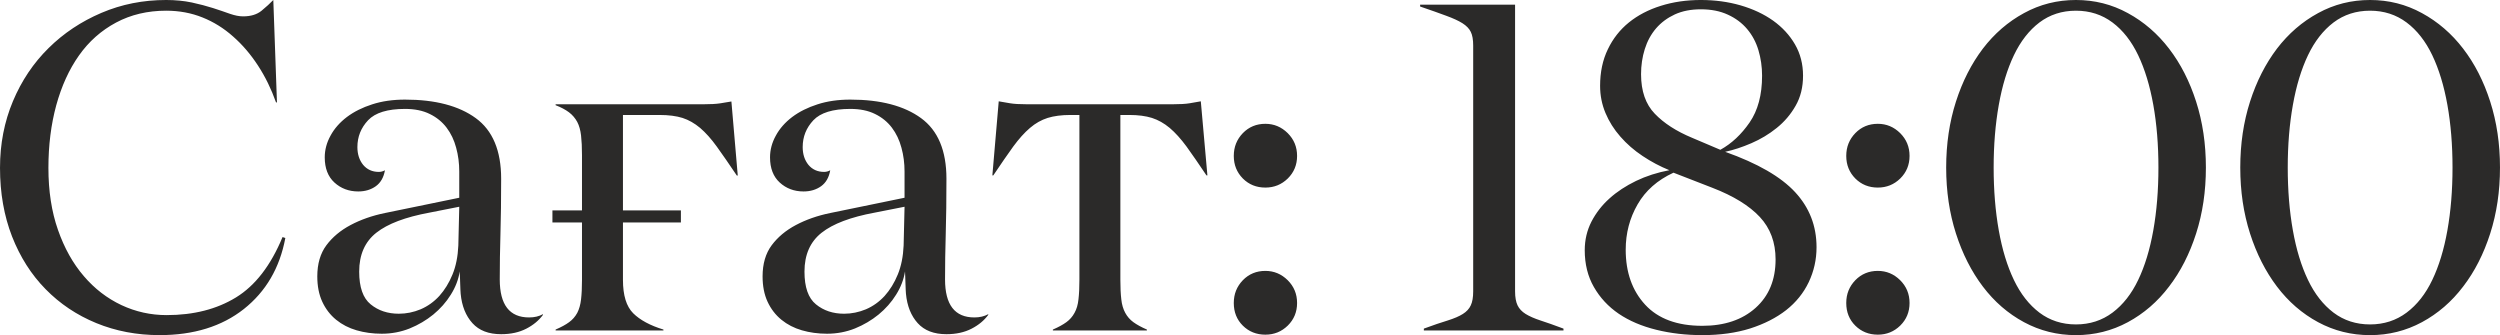 <?xml version="1.0" encoding="UTF-8"?> <svg xmlns="http://www.w3.org/2000/svg" xmlns:xlink="http://www.w3.org/1999/xlink" xmlns:xodm="http://www.corel.com/coreldraw/odm/2003" xml:space="preserve" width="141.019mm" height="18.904mm" version="1.1" style="shape-rendering:geometricPrecision; text-rendering:geometricPrecision; image-rendering:optimizeQuality; fill-rule:evenodd; clip-rule:evenodd" viewBox="0 0 14053.45 1883.91"> <defs> <style type="text/css"> .fil0 {fill:#2B2A29;fill-rule:nonzero} </style> </defs> <g id="Слой_x0020_1">  <path class="fil0" d="M-0 943.7c0,-134.75 24.43,-259.9 72.83,-375.04 48.4,-115.12 115.12,-214.55 200.16,-298.28 84.61,-83.73 183.6,-149.57 296.98,-197.99 113.39,-48.4 234.62,-72.39 364.14,-72.39 51.89,0 99.86,4.8 143.9,13.96 44.05,9.59 83.73,20.05 119.49,31.39 35.76,11.78 67.6,22.24 95.07,32.27 27.9,9.6 52.33,14.39 73.7,14.39 43.61,0 78.06,-10.46 104.22,-31.83 25.73,-21.37 47.97,-41.43 65.85,-60.18l20.5 575.65 -5.23 0c-26.61,-75.01 -60.18,-143.91 -101.17,-206.71 -40.56,-62.36 -87.22,-117.32 -139.99,-163.54 -52.33,-46.66 -109.9,-82.43 -172.26,-107.28 -62.79,-25.29 -130.83,-37.94 -204.09,-37.94 -104.67,0 -198.43,22.24 -281.72,66.72 -83.29,44.49 -152.63,105.97 -208.45,184.9 -55.82,78.94 -98.12,172.26 -127.77,279.97 -29.22,107.27 -44.05,225.01 -44.05,351.92 0,130.39 17.88,246.39 53.64,348.44 35.77,102.49 84.17,188.83 145.22,259.91 60.62,71.07 131.27,125.16 211.5,163.1 80.24,37.5 164.84,56.26 254.24,56.26 151.76,0 281.72,-33.15 389.87,-99.43 108.15,-66.29 195.37,-179.24 261.66,-339.28l15.7 5.23c-31.4,168.33 -109.46,301.34 -233.31,399.45 -123.85,97.69 -281.72,146.53 -473.6,146.53 -127.78,0 -246.39,-22.68 -355.85,-67.6 -109.45,-44.92 -204.52,-108.59 -284.76,-190.57 -80.68,-81.99 -143.48,-180.98 -188.83,-296.54 -44.92,-115.57 -67.6,-244.22 -67.6,-385.51zm1783.61 610.1c0,-70.65 17.01,-129.08 51.02,-174.88 34.01,-45.78 79.37,-83.73 136.06,-113.82 56.69,-30.09 120.79,-52.77 193.18,-67.6 71.96,-14.82 146.1,-30.09 222.84,-45.78l194.94 -40.12 0 -147.4c0,-46.66 -5.67,-91.15 -17.45,-133.88 -11.33,-42.73 -29.22,-80.24 -53.64,-112.51 -24.43,-32.27 -55.82,-58 -94.2,-76.76 -38.38,-19.18 -85.04,-28.78 -139.55,-28.78 -98.56,0 -167.46,21.38 -207.58,63.67 -40.11,42.74 -60.17,92.89 -60.17,150.89 0,40.12 10.9,73.27 32.27,99.87 21.8,26.16 51.45,39.68 88.09,39.68 11.78,0 23.55,-3.05 34.45,-9.16 -6.98,40.12 -23.98,69.77 -51.02,89.4 -27.47,19.62 -60.17,29.65 -98.99,29.65 -52.77,0 -97.68,-17 -133.88,-50.15 -36.2,-33.15 -54.51,-80.24 -54.51,-141.73 0,-41.87 10.9,-82.85 32.71,-122.1 21.37,-39.69 52.33,-74.57 92.01,-104.67 40.12,-30.09 87.66,-53.64 142.17,-71.07 54.94,-17.89 116.43,-26.61 184.46,-26.61 170.07,0 302.65,34.89 397.71,104.23 95.07,69.33 142.61,182.72 142.61,340.59 0,116.43 -1.32,219.78 -3.93,309.62 -2.62,89.83 -3.93,175.31 -3.93,256.42 0,142.61 54.95,213.68 164.84,213.68 30.09,0 55.82,-6.1 78.06,-18.31l0 3.92c-23.11,31.4 -54.07,57.13 -93.76,77.63 -39.68,20.49 -86.78,30.95 -141.29,30.95 -70.22,0 -123.85,-20.49 -161.35,-61.92 -37.51,-41.44 -59.74,-96.38 -66.29,-165.72 0,-3.49 -0.43,-10.46 -1.31,-20.93 -0.87,-10.9 -1.31,-22.24 -1.31,-35.33 0,-12.65 -0.44,-25.73 -1.31,-38.81 -0.88,-13.08 -1.32,-23.12 -1.32,-30.1 -6.98,44.92 -23.55,88.52 -50.15,130.83 -26.17,42.3 -59.31,79.37 -98.56,111.64 -39.24,31.84 -83.29,58 -132.57,78.06 -49.27,19.62 -101.6,29.66 -156.99,29.66 -50.59,0 -97.68,-6.54 -141.29,-19.19 -43.61,-12.65 -81.99,-32.27 -115.12,-59.31 -33.15,-27.04 -59.32,-61.05 -78.06,-101.61 -18.76,-40.55 -27.91,-88.09 -27.91,-142.16zm235.49 -27.04c0,87.65 21.37,149.14 64.55,184.03 43.17,35.33 95.94,52.77 158.29,52.77 41.87,0 82.85,-8.28 122.55,-24.85 39.68,-17.01 74.56,-41.87 105.1,-75.01 30.09,-33.57 54.94,-73.7 74.13,-120.79 19.18,-46.66 30.09,-101.17 32.71,-162.66l5.23 -218.05 -167.9 33.15c-134.75,24.85 -234.17,62.36 -298.28,112.94 -64.11,50.59 -96.38,123.41 -96.38,218.49zm1086.3 -344.07l166.15 0 0 -310.94c0,-43.61 -1.74,-80.24 -5.23,-110.33 -3.49,-29.66 -10.46,-55.38 -21.37,-75.88 -11.34,-20.94 -26.61,-39.24 -46.23,-54.07 -19.62,-14.83 -44.92,-28.35 -75.44,-40.12l0 -5.23 830.75 0c40.12,0 71.52,-1.74 94.2,-5.23 22.24,-3.93 43.61,-7.41 63.24,-10.47l35.76 416.47 -5.23 0c-43.61,-64.99 -81.12,-119.06 -112.51,-162.67 -31.4,-43.61 -62.8,-78.49 -93.76,-105.1 -31.4,-26.16 -64.11,-44.92 -99,-56.26 -34.89,-10.9 -78.06,-16.56 -129.08,-16.56l-205.83 0 0 536.39 325.76 0 0 68.03 -325.76 0 0 322.71c0,86.78 19.18,149.15 57.56,187.51 38.38,37.94 95.07,68.9 170.07,91.58l0 5.23 -606.16 0 0 -5.23c31.4,-13.52 57.12,-27.48 75.88,-41.43 19.18,-13.96 34.45,-31.4 45.79,-52.33 10.9,-20.94 17.88,-46.23 21.37,-75.88 3.49,-29.66 5.23,-66.29 5.23,-109.46l0 -322.71 -166.15 0 0 -68.03zm1181.37 371.11c0,-70.65 17.01,-129.08 51.02,-174.88 34.01,-45.78 79.37,-83.73 136.06,-113.82 56.69,-30.09 120.79,-52.77 193.18,-67.6 71.96,-14.82 146.1,-30.09 222.84,-45.78l194.94 -40.12 0 -147.4c0,-46.66 -5.67,-91.15 -17.45,-133.88 -11.33,-42.73 -29.22,-80.24 -53.64,-112.51 -24.43,-32.27 -55.82,-58 -94.2,-76.76 -38.38,-19.18 -85.04,-28.78 -139.55,-28.78 -98.56,0 -167.46,21.38 -207.58,63.67 -40.11,42.74 -60.17,92.89 -60.17,150.89 0,40.12 10.9,73.27 32.27,99.87 21.8,26.16 51.45,39.68 88.09,39.68 11.78,0 23.55,-3.05 34.45,-9.16 -6.98,40.12 -23.98,69.77 -51.02,89.4 -27.47,19.62 -60.17,29.65 -98.99,29.65 -52.77,0 -97.68,-17 -133.88,-50.15 -36.2,-33.15 -54.51,-80.24 -54.51,-141.73 0,-41.87 10.9,-82.85 32.71,-122.1 21.37,-39.69 52.33,-74.57 92.01,-104.67 40.12,-30.09 87.66,-53.64 142.17,-71.07 54.94,-17.89 116.43,-26.61 184.46,-26.61 170.07,0 302.65,34.89 397.71,104.23 95.07,69.33 142.61,182.72 142.61,340.59 0,116.43 -1.32,219.78 -3.93,309.62 -2.62,89.83 -3.93,175.31 -3.93,256.42 0,142.61 54.95,213.68 164.84,213.68 30.09,0 55.82,-6.1 78.06,-18.31l0 3.92c-23.11,31.4 -54.07,57.13 -93.76,77.63 -39.68,20.49 -86.78,30.95 -141.29,30.95 -70.22,0 -123.85,-20.49 -161.35,-61.92 -37.51,-41.44 -59.74,-96.38 -66.29,-165.72 0,-3.49 -0.43,-10.46 -1.31,-20.93 -0.87,-10.9 -1.31,-22.24 -1.31,-35.33 0,-12.65 -0.44,-25.73 -1.31,-38.81 -0.88,-13.08 -1.32,-23.12 -1.32,-30.1 -6.98,44.92 -23.55,88.52 -50.15,130.83 -26.17,42.3 -59.31,79.37 -98.56,111.64 -39.24,31.84 -83.29,58 -132.57,78.06 -49.27,19.62 -101.6,29.66 -156.99,29.66 -50.59,0 -97.68,-6.54 -141.29,-19.19 -43.61,-12.65 -81.99,-32.27 -115.12,-59.31 -33.15,-27.04 -59.32,-61.05 -78.06,-101.61 -18.76,-40.55 -27.91,-88.09 -27.91,-142.16zm235.49 -27.04c0,87.65 21.37,149.14 64.55,184.03 43.17,35.33 95.94,52.77 158.29,52.77 41.87,0 82.85,-8.28 122.55,-24.85 39.68,-17.01 74.56,-41.87 105.1,-75.01 30.09,-33.57 54.94,-73.7 74.13,-120.79 19.18,-46.66 30.09,-101.17 32.71,-162.66l5.23 -218.05 -167.9 33.15c-134.75,24.85 -234.17,62.36 -298.28,112.94 -64.11,50.59 -96.38,123.41 -96.38,218.49zm1056.21 -540.76l35.77 -416.46c19.62,3.49 40.55,6.98 63.23,10.9 22.67,3.93 54.07,5.67 93.76,5.67l822.03 0c40.12,0 71.52,-1.74 94.63,-5.67 22.68,-3.93 43.61,-7.41 62.36,-10.9l37.06 416.46 -5.23 0c-43.17,-64.54 -80.67,-118.61 -112.07,-162.22 -31.83,-43.18 -63.23,-78.06 -94.63,-104.67 -31.83,-26.6 -64.98,-44.92 -99.87,-56.26 -34.88,-10.9 -77.62,-16.56 -127.77,-16.56l-49.72 0 0 926.25c0,43.61 1.74,80.24 5.23,109.9 3.06,30.09 10.9,55.38 22.24,76.32 11.34,20.93 26.6,38.37 45.79,52.33 19.18,13.95 44.48,27.9 75.88,41.43l0 5.23 -528.54 0 0 -5.23c31.39,-13.52 56.68,-27.48 75.88,-41.43 19.18,-13.96 34.45,-31.4 45.78,-52.33 11.78,-20.94 19.19,-46.23 22.24,-76.32 3.49,-29.66 5.23,-66.29 5.23,-109.9l0 -926.25 -49.71 0c-50.59,0 -93.33,5.66 -128.65,16.56 -35.33,11.34 -68.46,29.66 -99.43,56.26 -31.4,26.61 -62.36,61.49 -94.2,104.67 -31.4,43.61 -68.9,97.68 -112.08,162.22l-5.23 0zm1357.11 717.37c0,-50.59 17.01,-92.89 51.02,-128.21 34.01,-34.89 76.32,-52.33 126.46,-52.33 48.41,0 90.28,17.44 125.6,52.33 35.33,35.32 52.77,77.62 52.77,128.21 0,50.16 -17.44,92.45 -52.33,126.9 -34.89,34.01 -76.76,51.02 -126.04,51.02 -50.15,0 -92.45,-17.01 -126.46,-50.59 -34.01,-33.58 -51.02,-76.32 -51.02,-127.34zm0 -826.82c0,-50.6 17.01,-92.89 51.02,-128.22 34.01,-34.88 76.32,-52.33 126.46,-52.33 48.41,0 90.28,17.45 125.6,52.33 35.33,35.33 52.77,77.62 52.77,128.22 0,50.15 -17.44,92.44 -52.33,126.89 -34.89,34.02 -76.76,51.02 -126.04,51.02 -50.15,0 -92.45,-17 -126.46,-51.02 -34.01,-34.45 -51.02,-76.75 -51.02,-126.89zm1047.5 -839.91l0 -10.46 533.77 0 0 1611.78c0,33.15 4.8,59.32 13.96,78.5 9.15,19.18 24.42,35.32 45.34,48.4 21.38,13.08 48.85,25.29 83.3,36.63 34.01,10.9 77.18,26.17 129.51,45.79l0 10.46 -784.96 0 0 -10.46c53.65,-19.62 98.12,-34.89 134.32,-45.79 35.76,-11.34 64.54,-23.55 85.04,-36.63 20.94,-13.08 35.76,-29.22 44.49,-48.4 9.16,-19.18 13.51,-45.35 13.51,-78.93l0 -1381.1c0,-33.15 -4.35,-58.88 -13.51,-77.19 -8.73,-18.32 -24.43,-34.45 -47.1,-48.84 -22.24,-13.95 -52.77,-27.9 -91.15,-41.87 -37.94,-14.39 -87.22,-31.39 -146.52,-51.89zm2395.43 1666.73c0,-50.59 17.01,-92.89 51.02,-128.21 34.01,-34.89 76.32,-52.33 126.46,-52.33 48.41,0 90.28,17.44 125.6,52.33 35.33,35.32 52.77,77.62 52.77,128.21 0,50.16 -17.44,92.45 -52.33,126.9 -34.89,34.01 -76.76,51.02 -126.04,51.02 -50.15,0 -92.45,-17.01 -126.46,-50.59 -34.01,-33.58 -51.02,-76.32 -51.02,-127.34zm0 -826.82c0,-50.6 17.01,-92.89 51.02,-128.22 34.01,-34.88 76.32,-52.33 126.46,-52.33 48.41,0 90.28,17.45 125.6,52.33 35.33,35.33 52.77,77.62 52.77,128.22 0,50.15 -17.44,92.44 -52.33,126.89 -34.89,34.02 -76.76,51.02 -126.04,51.02 -50.15,0 -92.45,-17 -126.46,-51.02 -34.01,-34.45 -51.02,-76.75 -51.02,-126.89zm561.69 65.4c0,-133 18.31,-256.42 54.94,-370.67 36.63,-114.26 87.22,-213.24 151.33,-297.85 64.54,-84.16 141.29,-150.88 231.12,-199.72 89.84,-49.28 187.08,-73.71 292.18,-73.71 104.66,0 201.91,24.43 291.74,73.71 89.83,48.84 167.02,115.56 231.56,199.72 64.98,84.61 115.56,183.6 152.2,297.85 36.63,114.26 54.95,237.67 54.95,370.67 0,133.01 -18.32,256.43 -54.95,370.68 -36.63,114.26 -87.22,213.68 -152.2,298.28 -64.54,85.04 -141.73,151.76 -231.56,200.17 -89.83,48.4 -187.08,72.83 -291.74,72.83 -105.1,0 -202.34,-24.43 -292.18,-72.83 -89.83,-48.41 -166.59,-115.13 -231.12,-200.17 -64.11,-84.6 -114.69,-184.03 -151.33,-298.28 -36.63,-114.26 -54.94,-237.67 -54.94,-370.68zm266.88 0c0,127.34 9.6,245.09 28.78,352.8 19.19,108.15 47.54,201.04 85.04,279.1 37.51,78.49 85.48,139.55 143.48,183.59 58.44,44.05 126.9,66.29 205.4,66.29 78.06,0 146.52,-22.24 205.4,-66.29 58.87,-44.04 106.84,-105.1 144.34,-183.59 37.5,-78.06 65.85,-170.95 85.04,-279.1 19.18,-107.72 28.78,-225.46 28.78,-352.8 0,-127.33 -9.6,-245.08 -28.78,-352.36 -19.18,-107.28 -47.54,-200.6 -85.04,-279.1 -37.5,-78.5 -85.48,-139.99 -144.34,-184.04 -58.88,-44.04 -127.34,-66.28 -205.4,-66.28 -78.5,0 -146.96,22.24 -205.4,66.28 -58,44.05 -105.96,105.54 -143.48,184.04 -37.5,78.5 -65.84,171.82 -85.04,279.96 -19.18,107.72 -28.78,225.02 -28.78,351.49zm1386.34 0c0,-133 18.31,-256.42 54.94,-370.67 36.63,-114.26 87.22,-213.24 151.33,-297.85 64.54,-84.16 141.29,-150.88 231.12,-199.72 89.84,-49.28 187.08,-73.71 292.18,-73.71 104.66,0 201.91,24.43 291.74,73.71 89.83,48.84 167.02,115.56 231.56,199.72 64.98,84.61 115.56,183.6 152.2,297.85 36.63,114.26 54.95,237.67 54.95,370.67 0,133.01 -18.32,256.43 -54.95,370.68 -36.63,114.26 -87.22,213.68 -152.2,298.28 -64.54,85.04 -141.73,151.76 -231.56,200.17 -89.83,48.4 -187.08,72.83 -291.74,72.83 -105.1,0 -202.34,-24.43 -292.18,-72.83 -89.83,-48.41 -166.59,-115.13 -231.12,-200.17 -64.11,-84.6 -114.69,-184.03 -151.33,-298.28 -36.63,-114.26 -54.94,-237.67 -54.94,-370.68zm266.88 0c0,127.34 9.6,245.09 28.78,352.8 19.19,108.15 47.54,201.04 85.04,279.1 37.51,78.49 85.48,139.55 143.48,183.59 58.44,44.05 126.9,66.29 205.4,66.29 78.06,0 146.52,-22.24 205.4,-66.29 58.87,-44.04 106.84,-105.1 144.34,-183.59 37.5,-78.06 65.85,-170.95 85.04,-279.1 19.18,-107.72 28.78,-225.46 28.78,-352.8 0,-127.33 -9.6,-245.08 -28.78,-352.36 -19.18,-107.28 -47.54,-200.6 -85.04,-279.1 -37.5,-78.5 -85.48,-139.99 -144.34,-184.04 -58.88,-44.04 -127.34,-66.28 -205.4,-66.28 -78.5,0 -146.96,22.24 -205.4,66.28 -58,44.05 -105.96,105.54 -143.48,184.04 -37.5,78.5 -65.84,171.82 -85.04,279.96 -19.18,107.72 -28.78,225.02 -28.78,351.49zm-3951.84 464.44c0,-58 12.65,-111.21 37.5,-160.05 25.29,-48.84 58.88,-92.45 101.17,-130.39 42.3,-38.37 92.45,-71.07 150.02,-98.99 57.12,-27.48 119.93,-47.54 187.08,-60.18 -52.76,-21.37 -102.92,-47.96 -150.45,-79.8 -47.96,-31.83 -89.39,-68.03 -125.15,-109.02 -35.77,-40.55 -63.67,-85.04 -83.73,-133 -20.06,-47.97 -30.1,-98.56 -30.1,-152.2 0,-77.19 14.39,-145.66 43.61,-205.84 28.78,-60.17 68.47,-110.33 118.62,-150.88 49.71,-40.12 109.45,-71.52 179.23,-93.33 69.34,-21.8 144.34,-32.71 225.02,-32.71 78.93,0 153.06,10.04 222.84,30.1 70.21,20.49 130.83,48.84 183.16,85.9 51.89,37.07 92.88,81.55 122.98,133.45 30.09,51.89 45.35,110.76 45.35,176.17 0,64.55 -13.96,120.8 -41.87,169.21 -27.48,48.4 -63.23,90.27 -106.4,124.72 -43.18,34.89 -90.71,63.23 -142.17,85.48 -51.46,22.24 -100.73,38.38 -147.4,48.4 181.85,64.55 313.12,139.99 393.35,226.77 80.24,86.78 120.37,189.7 120.37,309.62 0,69.78 -14.83,135.19 -44.05,196.68 -29.22,61.05 -71.51,113.38 -126.9,156.99 -55.38,43.17 -122.98,77.62 -201.9,102.92 -78.94,24.86 -169.21,37.51 -269.51,37.51 -91.14,0 -177.49,-10.04 -258.6,-30.1 -81.55,-20.06 -151.76,-50.15 -210.63,-89.83 -58.87,-40.12 -105.53,-90.27 -139.98,-150.45 -34.45,-59.74 -51.46,-129.08 -51.46,-207.15zm230.26 -2.61c0,127.33 36.63,230.25 109.46,309.18 72.82,78.93 180.1,118.61 320.95,118.61 124.73,0 224.59,-33.57 299.6,-100.73 75.01,-67.16 112.51,-157.87 112.51,-272.56 0,-95.94 -29.66,-175.31 -88.52,-238.54 -58.88,-63.23 -147.84,-118.18 -266.45,-163.96l-218.92 -85.04c-89.84,41.43 -157.43,100.73 -201.91,178.36 -44.48,77.18 -66.72,161.79 -66.72,254.68zm86.34 -986c0,94.2 25.73,168.33 77.19,221.53 51.45,53.65 121.23,98.56 209.32,135.19l159.17 67.6c63.23,-34.89 117.74,-85.91 164.41,-153.51 46.66,-67.59 70.21,-155.24 70.21,-262.96 0,-50.15 -6.98,-98.11 -20.5,-143.47 -13.51,-45.35 -34.89,-85.05 -63.67,-119.06 -28.78,-34.01 -64.98,-61.05 -108.15,-80.67 -43.17,-20.06 -93.76,-30.1 -151.76,-30.1 -55.82,0 -104.67,9.6 -146.52,28.78 -41.44,19.19 -76.32,44.93 -105.1,78.06 -28.35,33.15 -49.72,71.96 -63.67,116.88 -13.96,44.48 -20.94,91.57 -20.94,141.73z"></path> </g> </svg> 